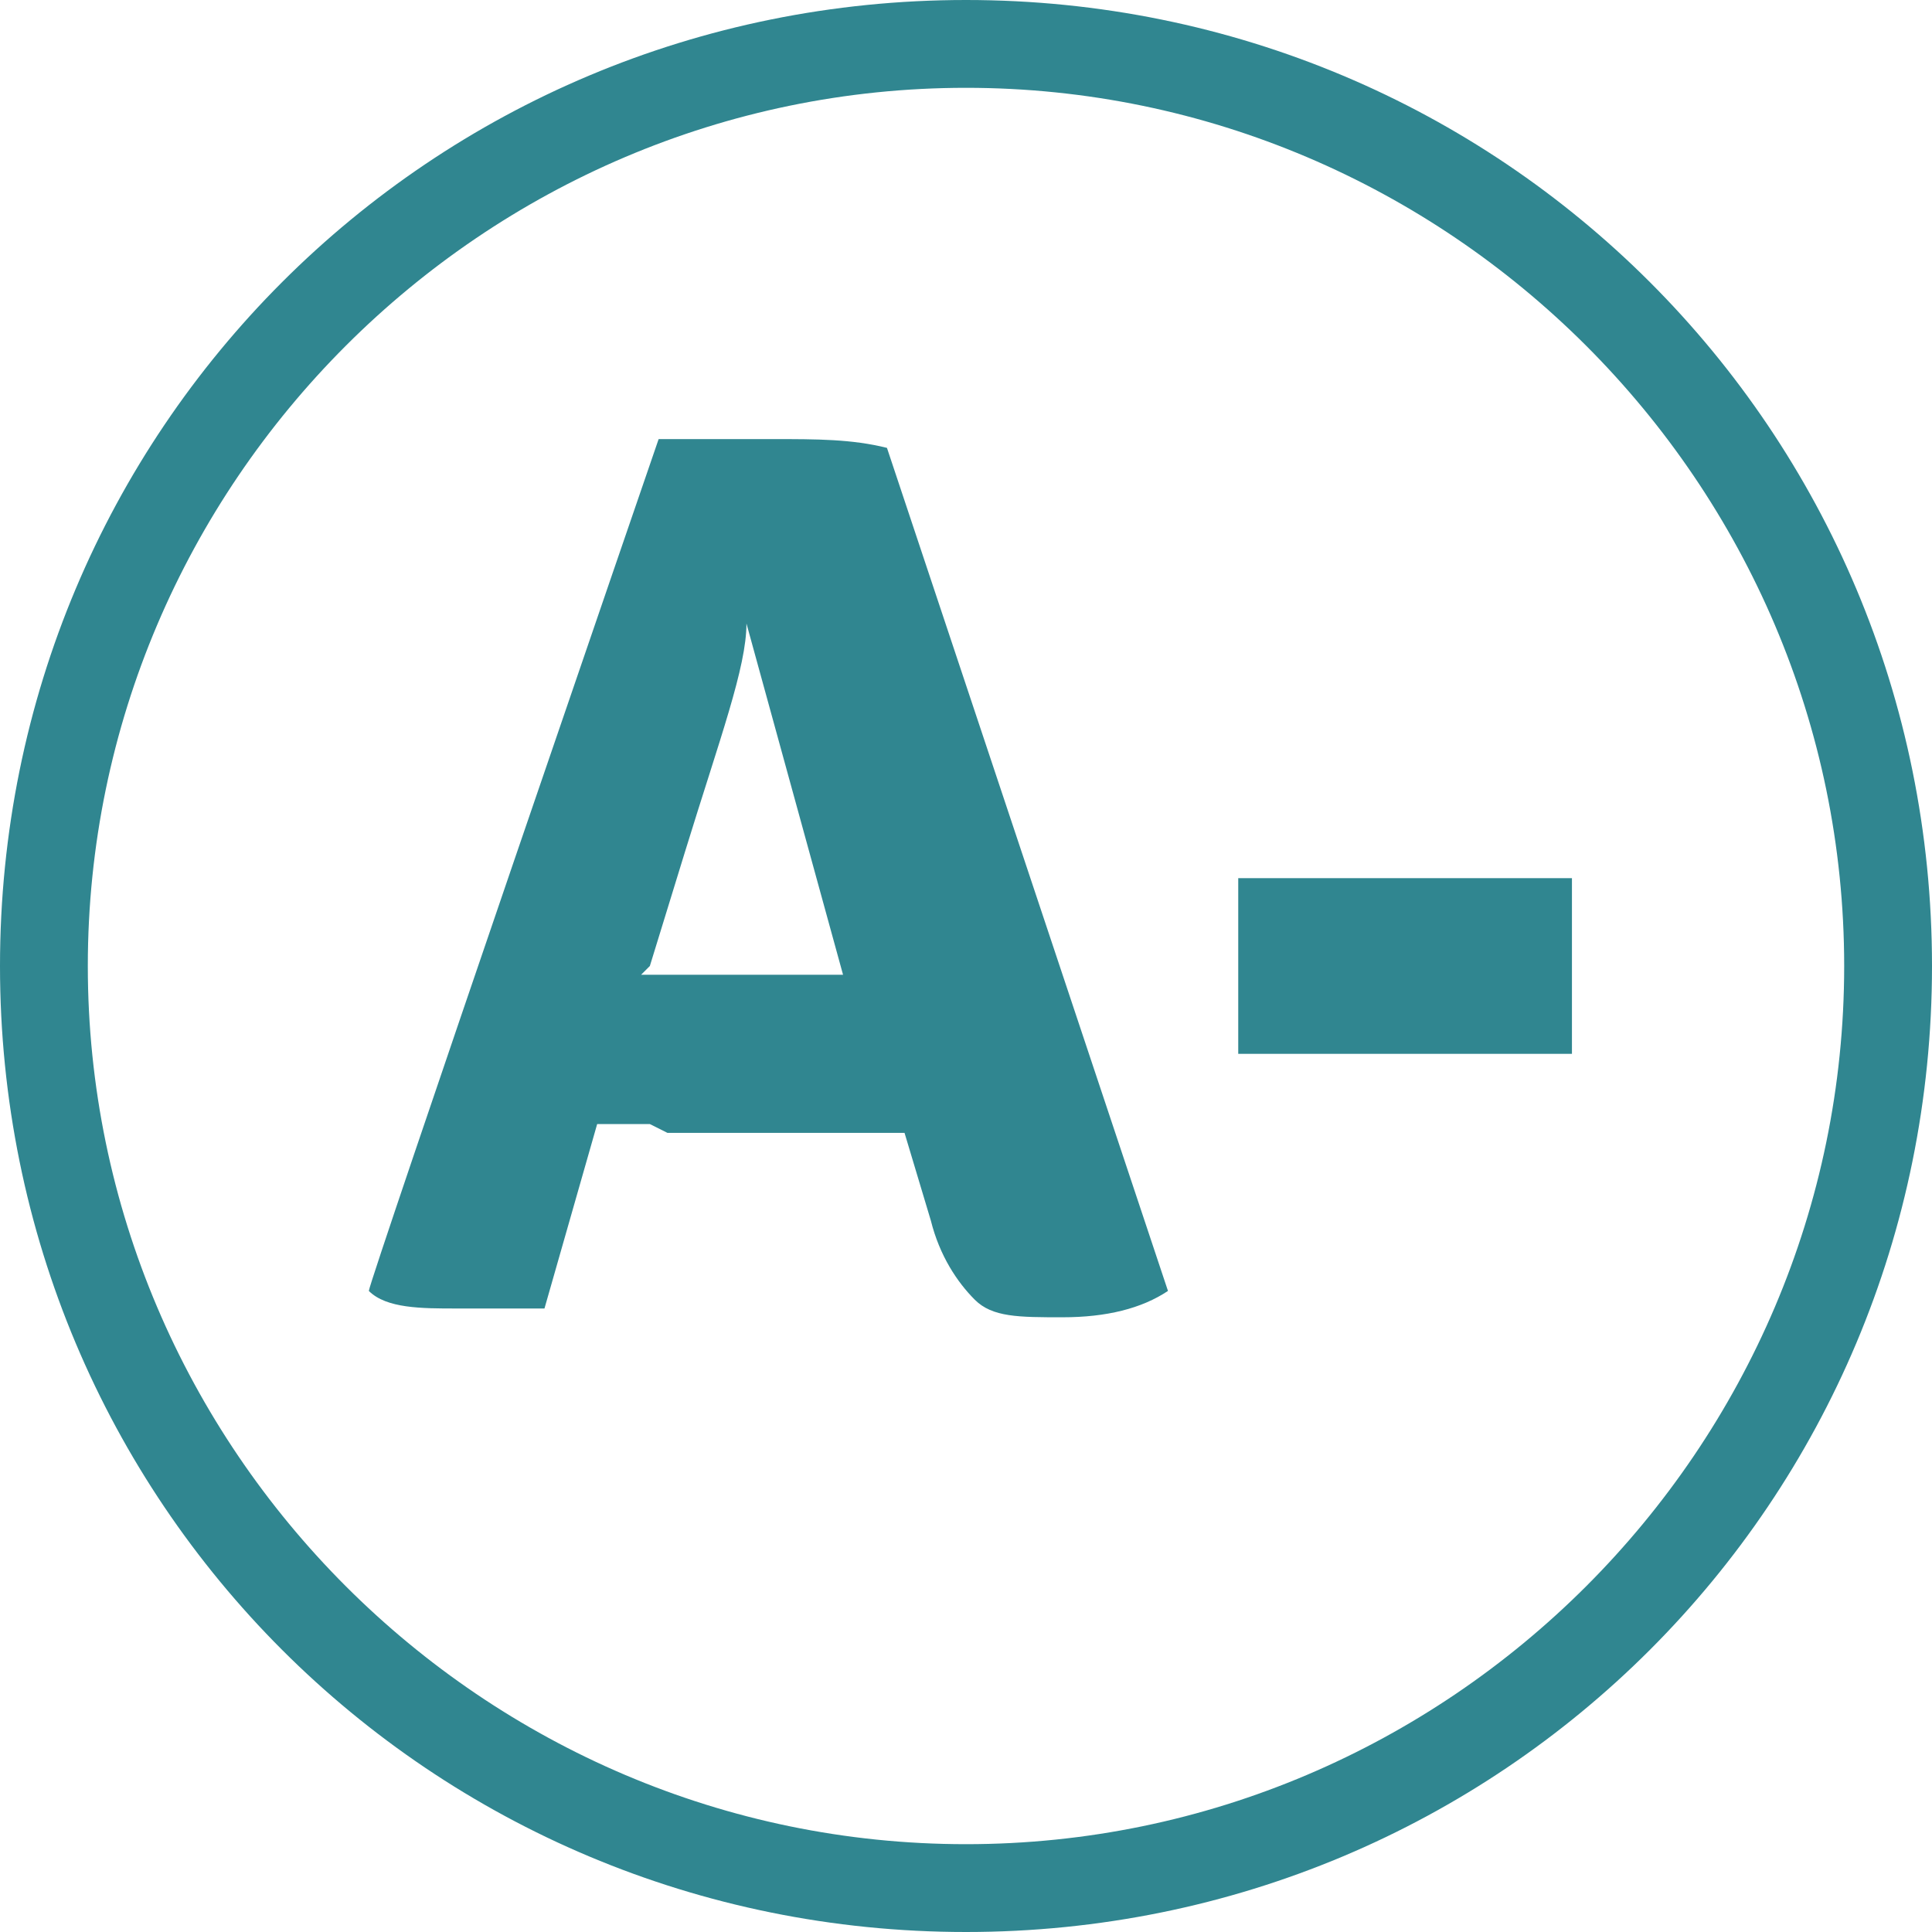 <?xml version="1.0" encoding="UTF-8"?>
<svg id="Livello_1" xmlns="http://www.w3.org/2000/svg" xmlns:xlink="http://www.w3.org/1999/xlink" version="1.1" viewBox="0 0 22 22">
  <!-- Generator: Adobe Illustrator 29.0.1, SVG Export Plug-In . SVG Version: 2.1.0 Build 192)  -->
  <defs>
    <style>
      .st0 {
        fill: url(#Sfumatura_senza_nome1);
      }

      .st1 {
        fill: url(#Sfumatura_senza_nome);
      }

      .st1, .st2 {
        fill-rule: evenodd;
      }

      .st2 {
        fill: url(#Sfumatura_senza_nome_2);
      }
    </style>
    <linearGradient id="Sfumatura_senza_nome" data-name="Sfumatura senza nome" x1="-468.8" y1="499.3" x2="-468.8" y2="498.2" gradientTransform="translate(4228 4997) scale(9 -10)" gradientUnits="userSpaceOnUse">
      <stop offset="0" stop-color="#308690"/>
      <stop offset="1" stop-color="#308690"/>
    </linearGradient>
    <linearGradient id="Sfumatura_senza_nome_2" data-name="Sfumatura senza nome 2" x1="-395.5" y1="288.1" x2="-395.5" y2="287" gradientTransform="translate(1598 586) scale(4 -2)" gradientUnits="userSpaceOnUse">
      <stop offset="0" stop-color="#308690"/>
      <stop offset="1" stop-color="#308690"/>
    </linearGradient>
    <linearGradient id="Sfumatura_senza_nome1" data-name="Sfumatura senza nome" x1="-502.4" y1="526.7" x2="-502.4" y2="526.1" gradientTransform="translate(10560.5 11064.5) scale(21 -21)" xlink:href="#Sfumatura_senza_nome"/>
  </defs>
  <g id="Page-1">
    <g id="_x33_B-DAMAS-NEWS-interna">
      <g id="Group-17">
        <g id="Group-12">
          <path id="Fill-1" class="st1" d="M7.3,11.1h.6s1.1,0,1.1,0c0,0,.1,0,.3,0,.1,0,.2,0,.3,0l-1.1-4h0c0,.5-.3,1.3-.7,2.6l-.4,1.3ZM7.4,12.8c-.3,0-.5,0-.6,0l-.6,2.1c-.2,0-.6,0-1,0s-.8,0-1-.2h0c0-.1,3.3-9.7,3.3-9.7.4,0,.8,0,1.3,0s.9,0,1.3.1l3.2,9.6c-.3.2-.7.3-1.2.3s-.8,0-1-.2c-.2-.2-.4-.5-.5-.9l-.3-1c-.1,0-.3,0-.6,0h-2.1Z"/>
          <path id="Fill-4" class="st2" d="M17.9,12h-3.8c0-.3,0-.6,0-1s0-.7,0-1h3.8c0,.3,0,.6,0,1,0,.4,0,.7,0,1"/>
          <g id="Oval-Copy-2">
            <path class="st0" d="M11,22C4.9,22,0,17.1,0,11S4.9,0,11,0s11,4.9,11,11-4.9,11-11,11ZM11,1C5.5,1,1,5.5,1,11s4.5,10,10,10,10-4.5,10-10S16.5,1,11,1Z"/>
          </g>
        </g>
      </g>
    </g>
  </g>
</svg>